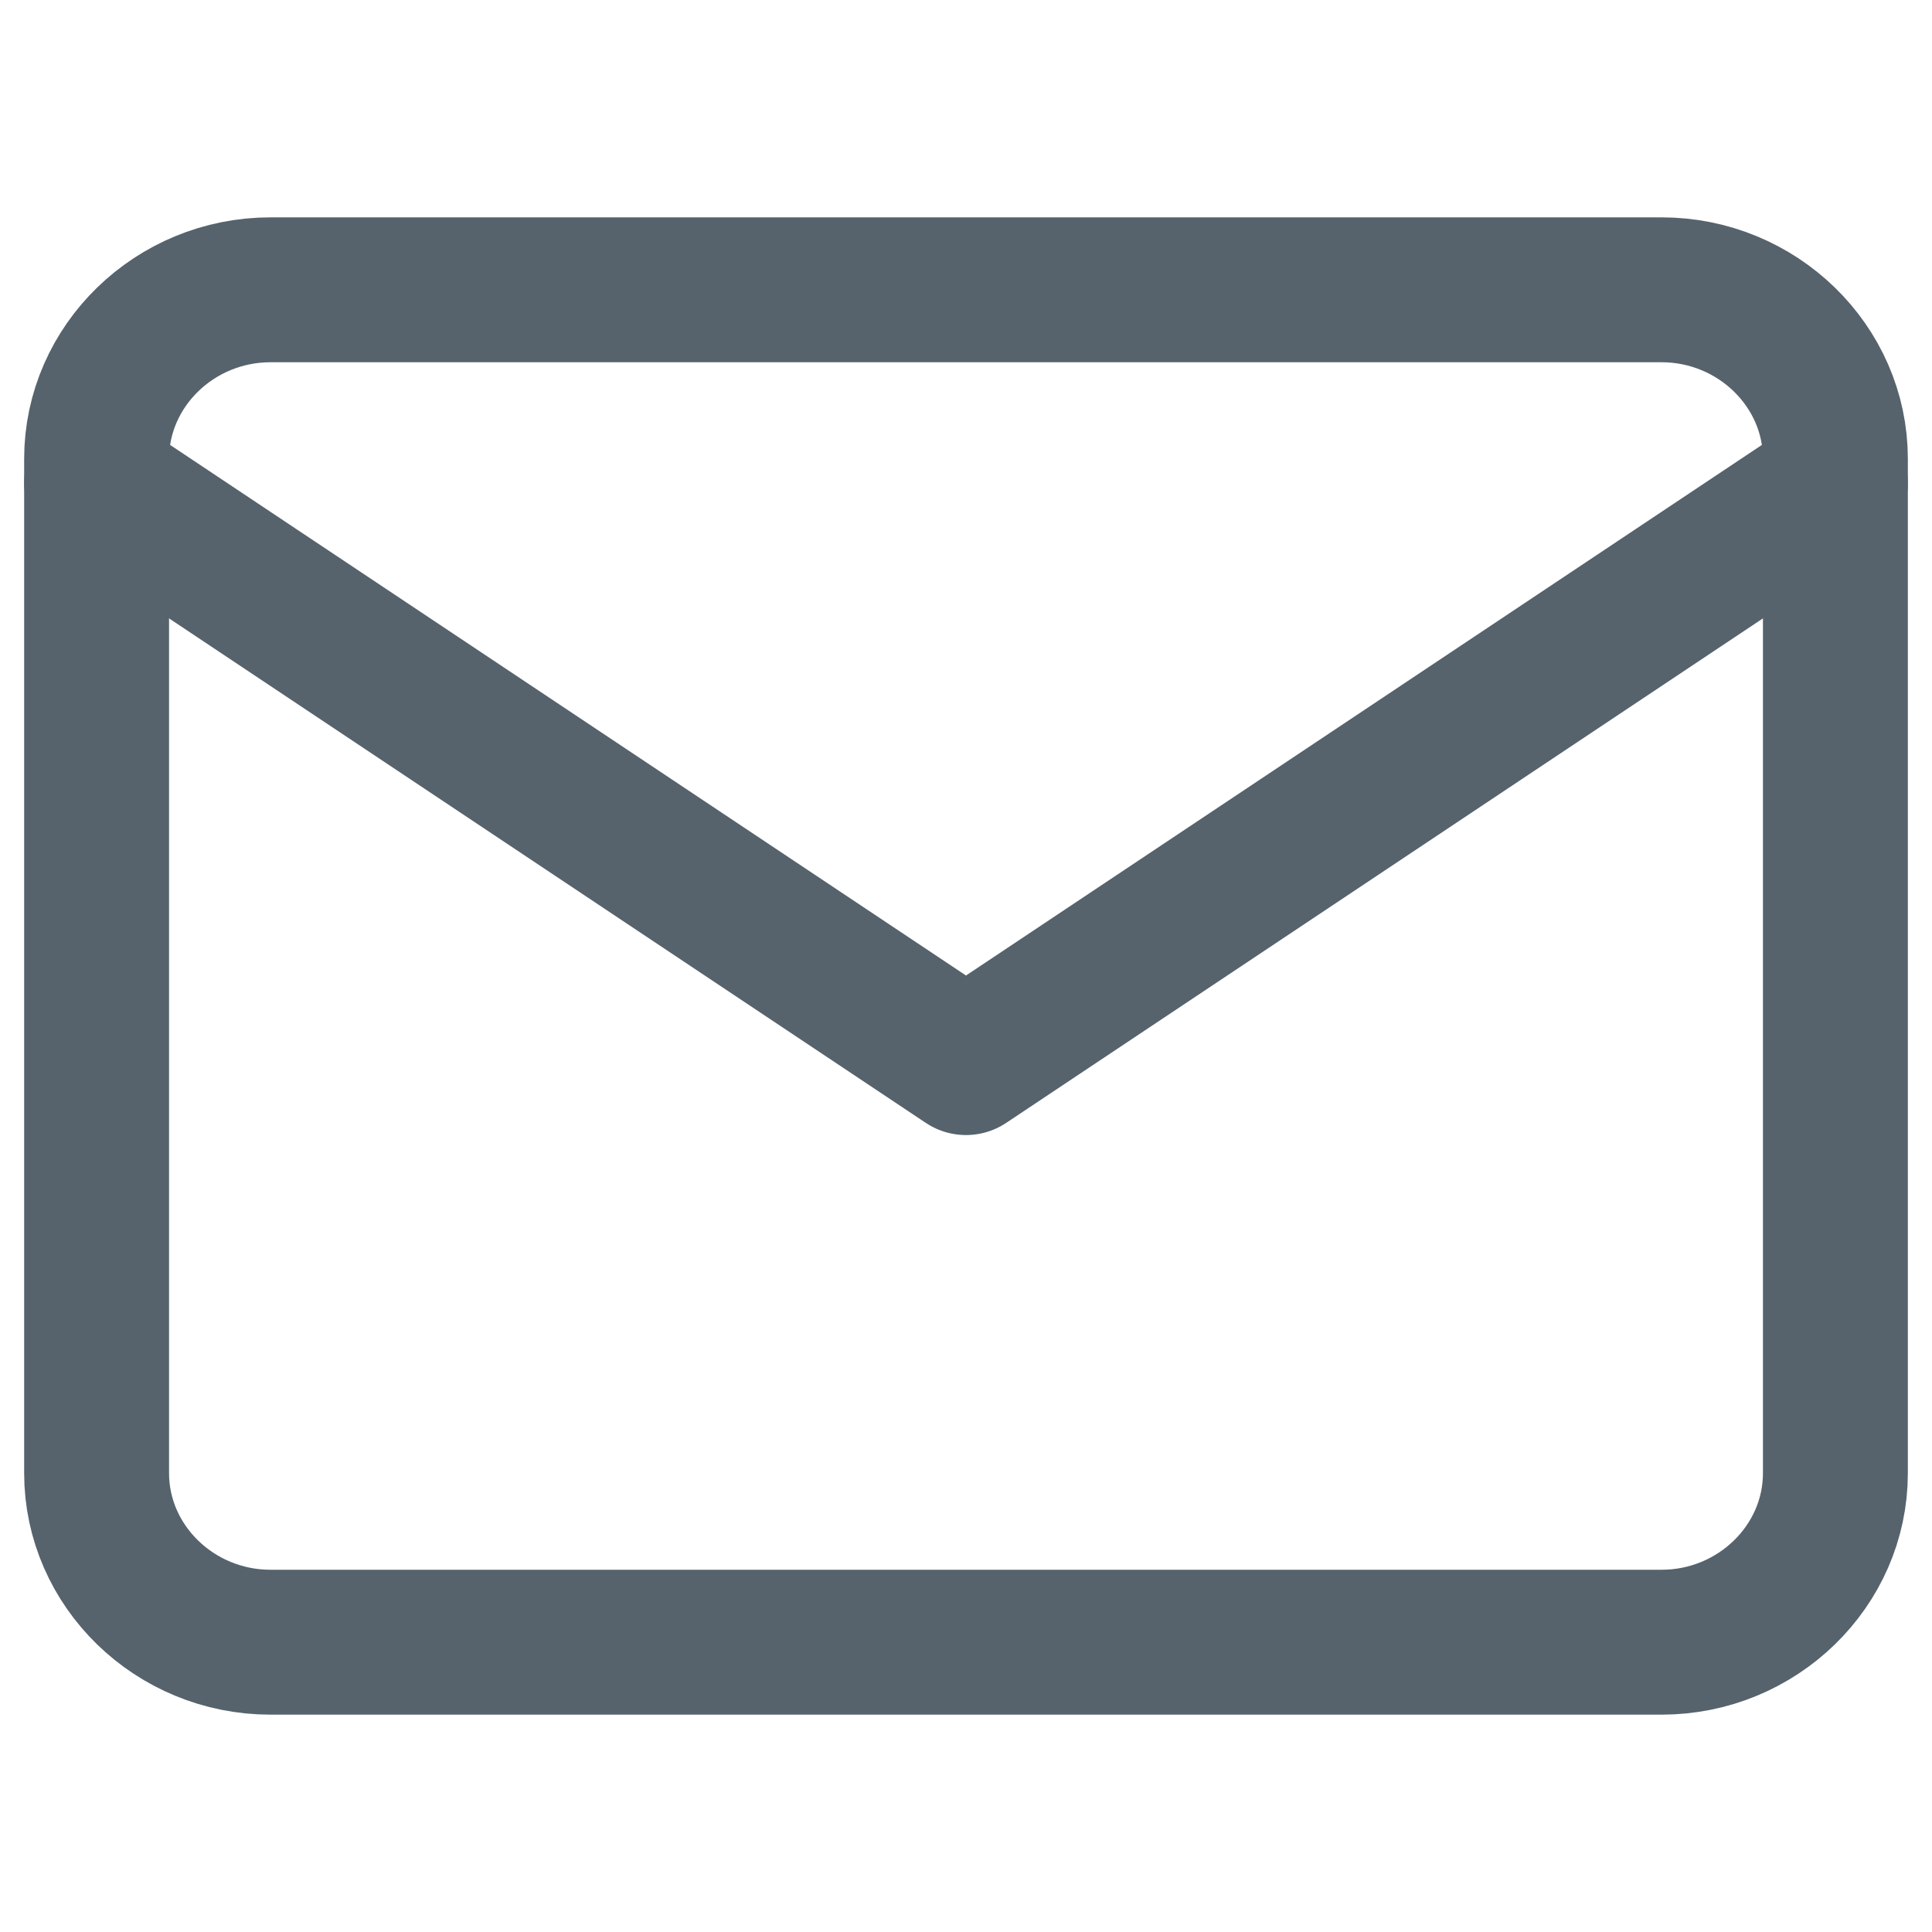 <svg width="20" height="20" viewBox="0 0 20 20" fill="none" xmlns="http://www.w3.org/2000/svg">
<path d="M2.8 3H17.2C18.19 3 19 3.788 19 4.75V15.25C19 16.212 18.19 17 17.2 17H2.8C1.81 17 1 16.212 1 15.25V4.75C1 3.788 1.81 3 2.8 3Z" stroke="#56636C" stroke-width="1.5" stroke-linecap="round" stroke-linejoin="round"/>
<path d="M19 5L10 11L1 5" stroke="#56636C" stroke-width="1.5" stroke-linecap="round" stroke-linejoin="round"/>
</svg>
